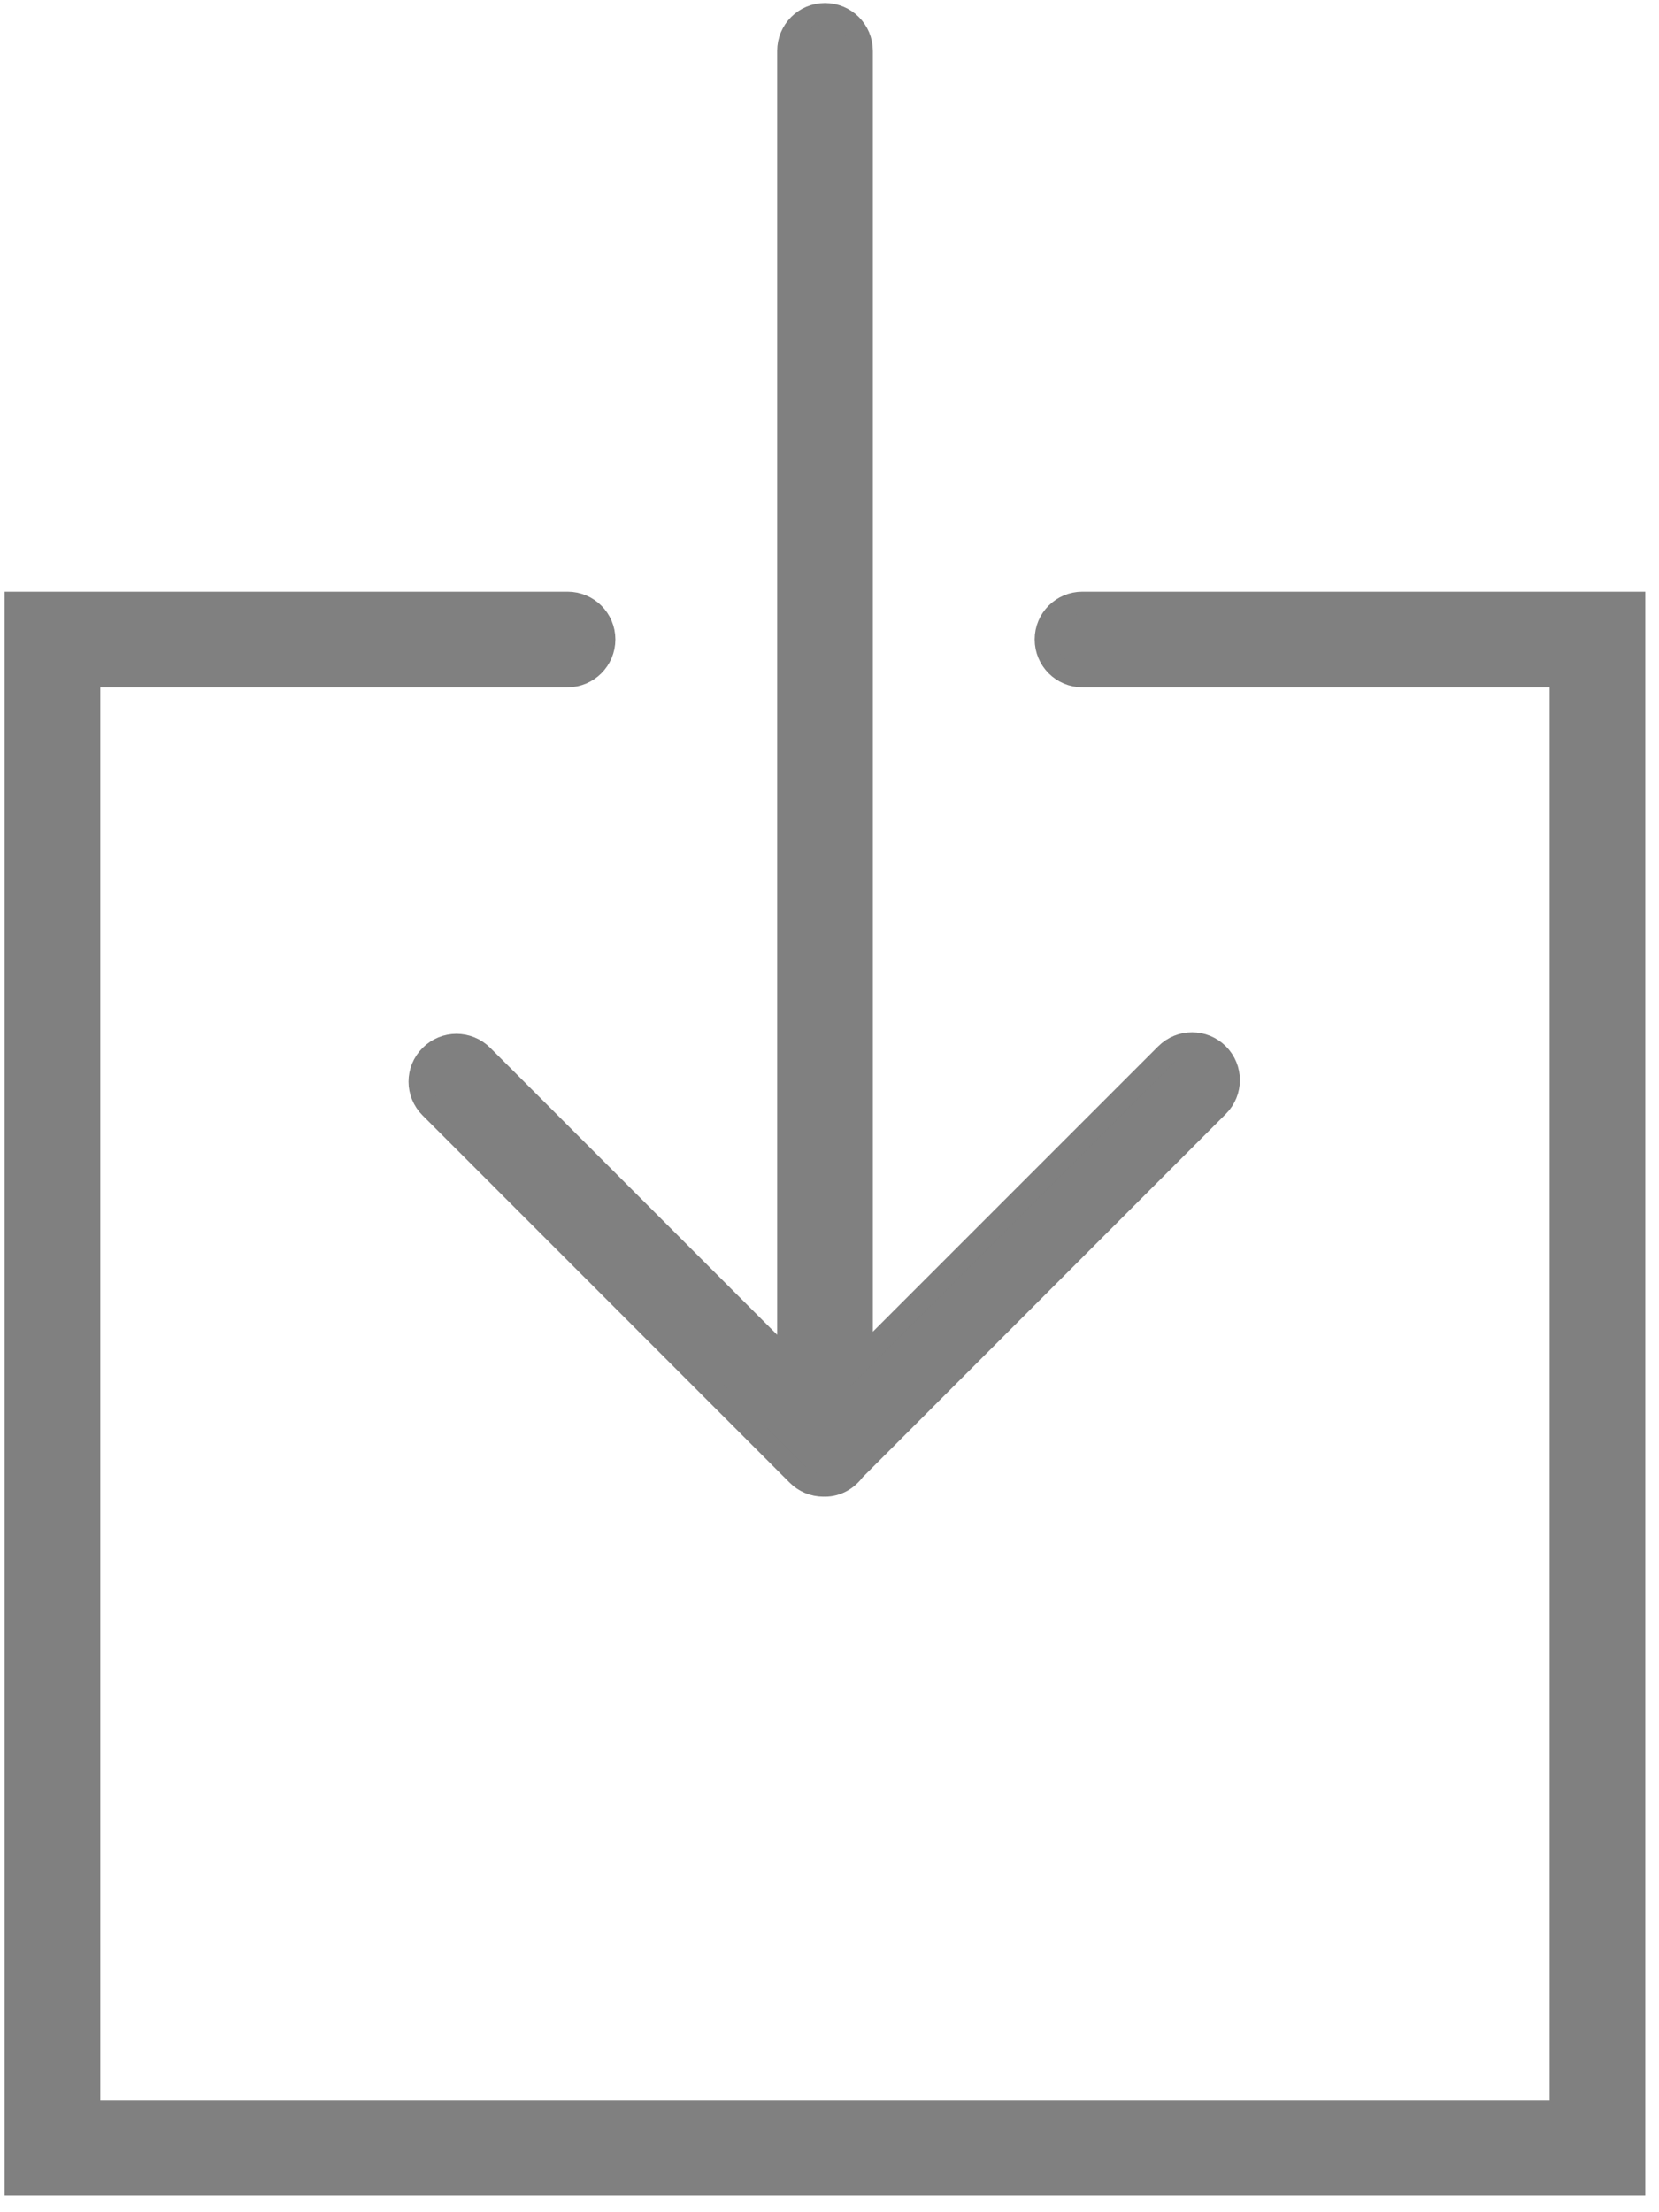 <?xml version="1.0" encoding="UTF-8"?>
<svg width="15px" height="20px" viewBox="0 0 15 20" version="1.1" xmlns="http://www.w3.org/2000/svg" xmlns:xlink="http://www.w3.org/1999/xlink">
    <!-- Generator: Sketch 58 (84663) - https://sketch.com -->
    <title>Group 9</title>
    <desc>Created with Sketch.</desc>
    <g id="Forms" stroke="none" stroke-width="1" fill="none" fill-rule="evenodd">
        <g id="Desktop-HD" transform="translate(-639, -918)">
            <g id="Group-4-Copy-4" transform="translate(602.5, 918)">
                <g id="Group-9" transform="translate(36.609, 0.094)">
                    <path d="M4.253,9.45 C4.123,9.32 3.913,9.32 3.783,9.45 C3.652,9.58 3.652,9.79 3.783,9.92 L7.101,13.239 C7.163,13.302 7.248,13.337 7.336,13.337 C7.339,13.337 7.341,13.335 7.343,13.335 C7.346,13.335 7.348,13.337 7.35,13.337 C7.461,13.337 7.554,13.279 7.615,13.196 L10.904,9.906 C11.034,9.776 11.034,9.566 10.904,9.436 C10.774,9.306 10.564,9.306 10.434,9.436 L7.683,12.187 L7.683,0.366 C7.683,0.182 7.534,0.033 7.35,0.033 C7.166,0.033 7.018,0.182 7.018,0.366 L7.018,12.215 L4.253,9.45 Z" id="Fill-1" fill="#808080"></path>
                    <path d="M4.253,9.45 C4.123,9.32 3.913,9.32 3.783,9.45 C3.652,9.58 3.652,9.79 3.783,9.92 L7.101,13.239 C7.163,13.302 7.248,13.337 7.336,13.337 C7.339,13.337 7.341,13.335 7.343,13.335 C7.346,13.335 7.348,13.337 7.35,13.337 C7.461,13.337 7.554,13.279 7.615,13.196 L10.904,9.906 C11.034,9.776 11.034,9.566 10.904,9.436 C10.774,9.306 10.564,9.306 10.434,9.436 L7.683,12.187 L7.683,0.366 C7.683,0.182 7.534,0.033 7.35,0.033 C7.166,0.033 7.018,0.182 7.018,0.366 L7.018,12.215 L4.253,9.45 Z" id="Stroke-3" stroke="#808080" stroke-width="0.2"></path>
                    <path d="M9.678,5.355 C9.494,5.355 9.346,5.503 9.346,5.687 C9.346,5.871 9.494,6.02 9.678,6.02 L14.002,6.02 L14.002,18.991 L0.698,18.991 L0.698,6.02 L5.022,6.02 C5.206,6.02 5.355,5.871 5.355,5.687 C5.355,5.503 5.206,5.355 5.022,5.355 L0.033,5.355 L0.033,19.656 L14.667,19.656 L14.667,5.355 L9.678,5.355 Z" id="Fill-5" fill="#808080"></path>
                    <path d="M9.678,5.355 C9.494,5.355 9.346,5.503 9.346,5.687 C9.346,5.871 9.494,6.02 9.678,6.02 L14.002,6.02 L14.002,18.991 L0.698,18.991 L0.698,6.02 L5.022,6.02 C5.206,6.02 5.355,5.871 5.355,5.687 C5.355,5.503 5.206,5.355 5.022,5.355 L0.033,5.355 L0.033,19.656 L14.667,19.656 L14.667,5.355 L9.678,5.355 Z" id="Stroke-7" stroke="#808080" stroke-width="0.2"></path>
                </g>
            </g>
        </g>
    </g>
</svg>